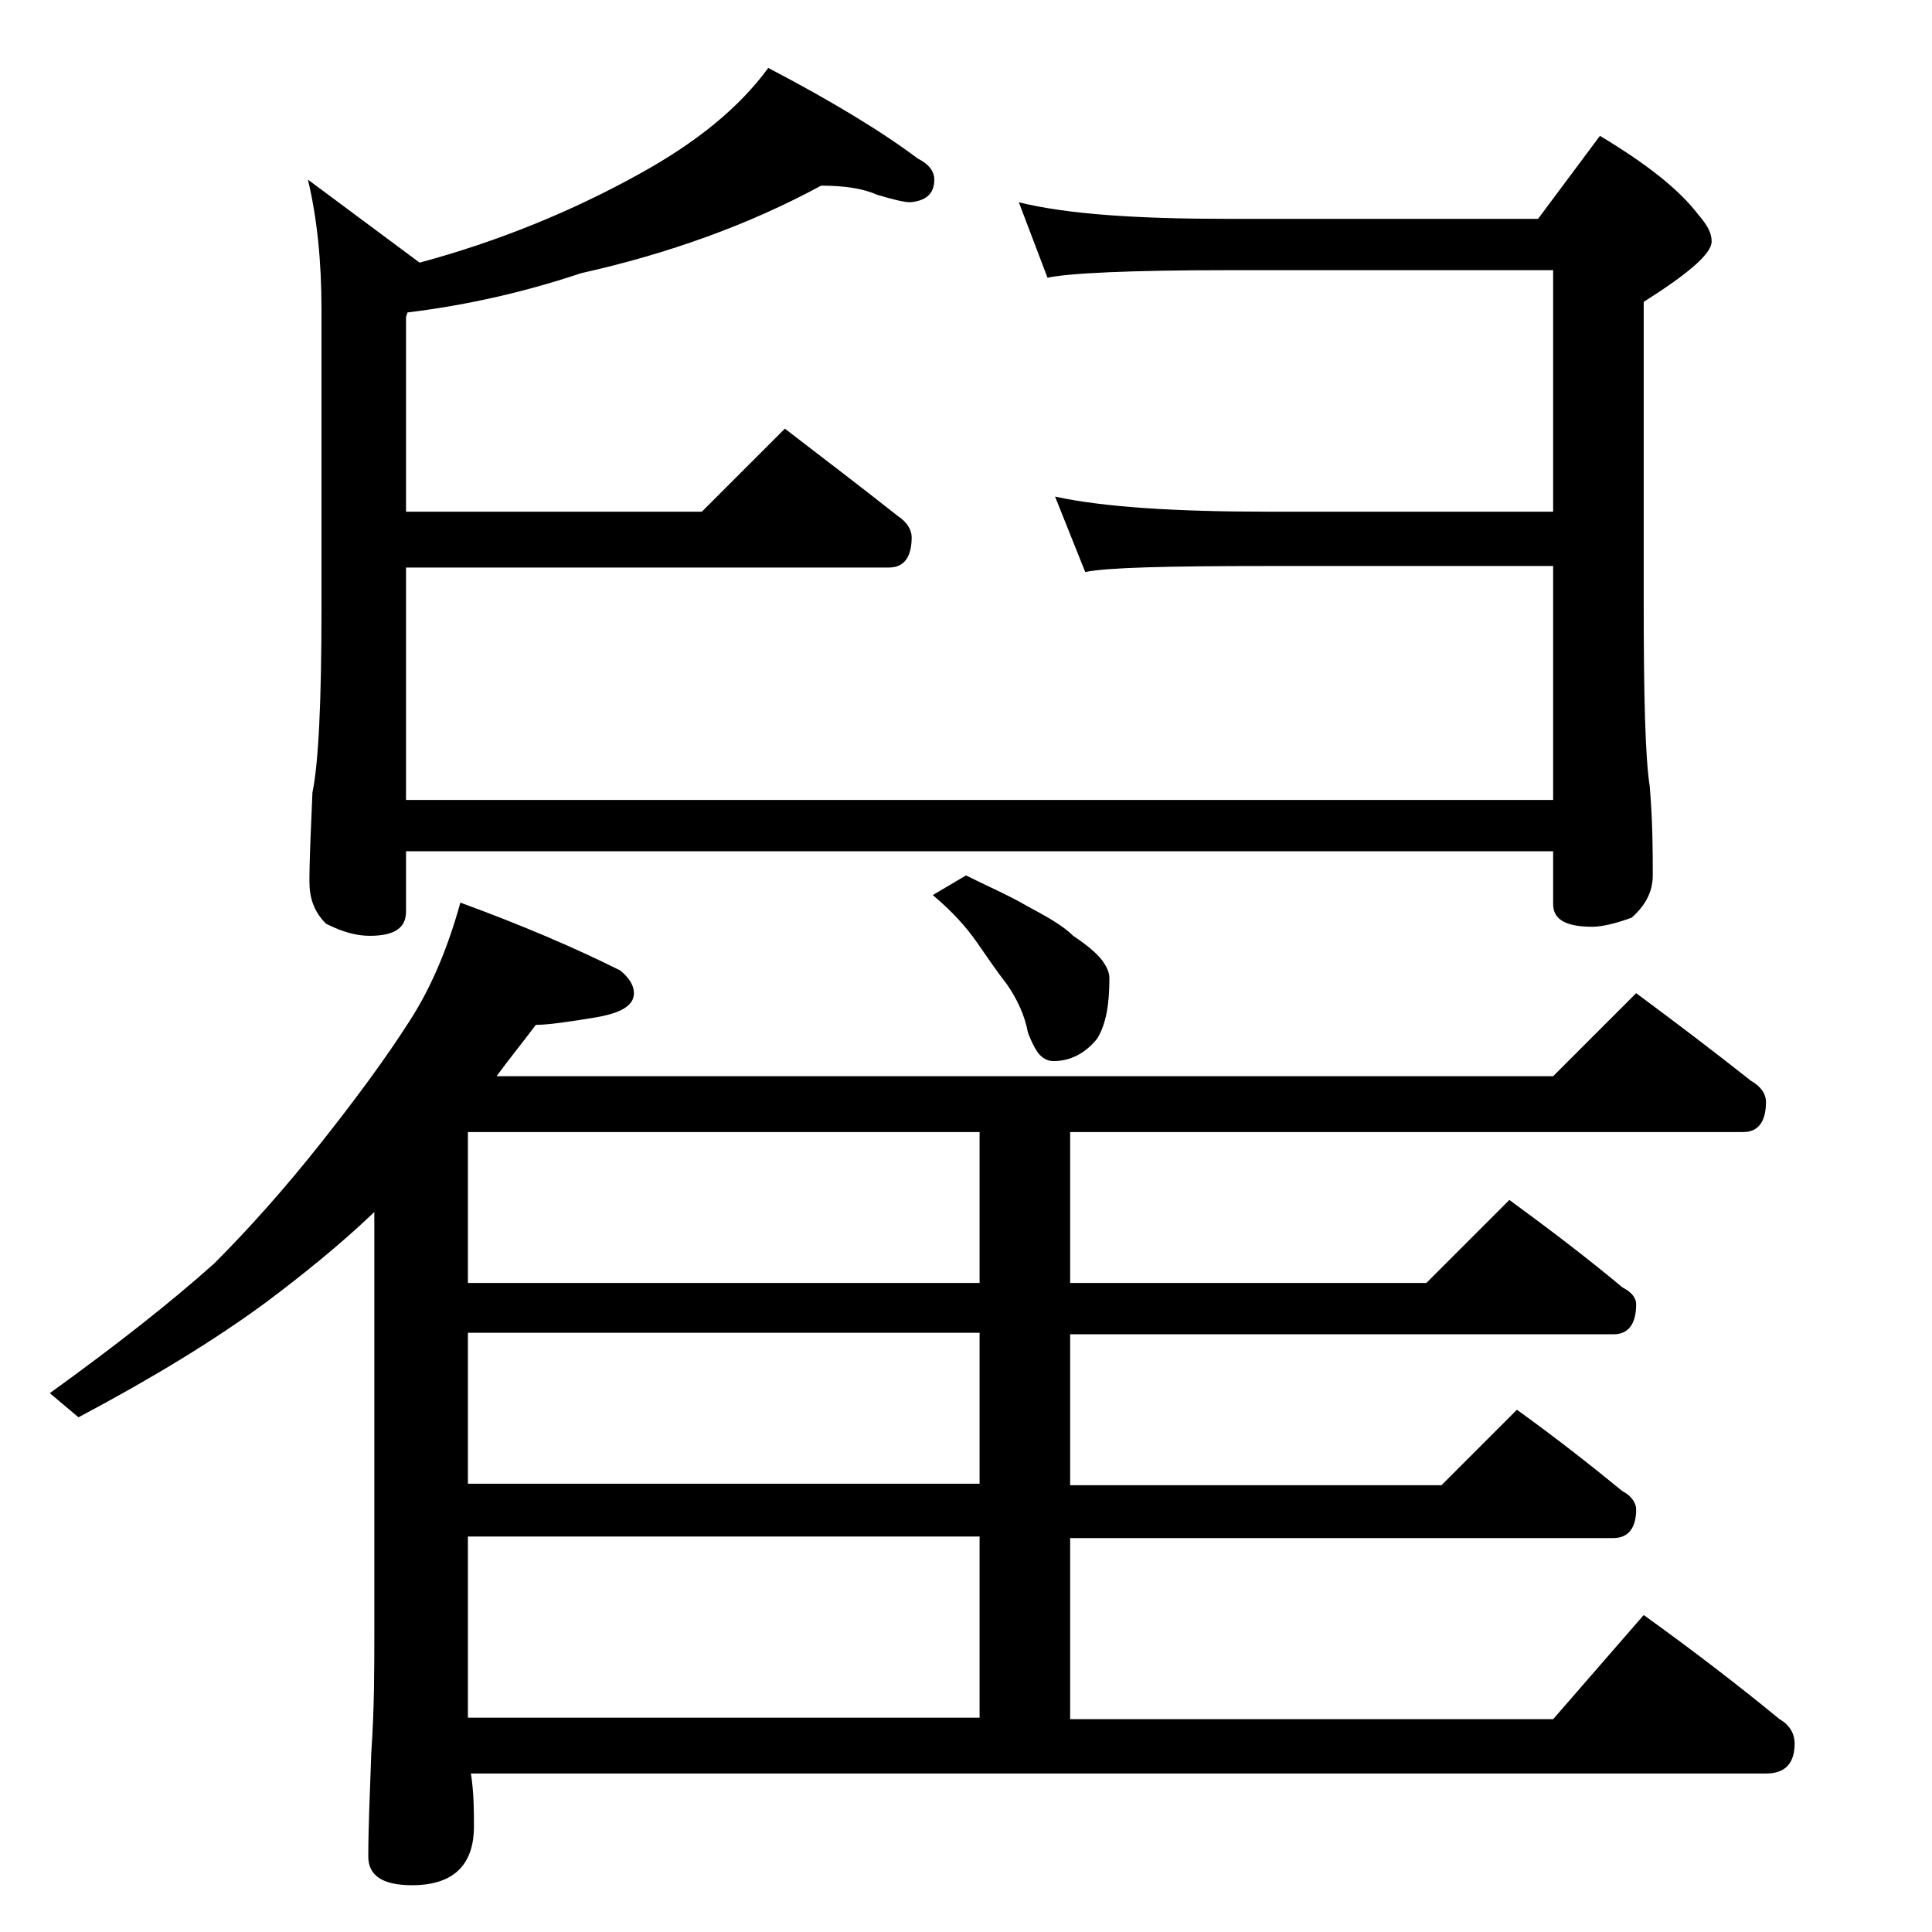 <?xml version="1.0" encoding="utf-8"?>
<!-- Generator: Adobe Illustrator 18.0.0, SVG Export Plug-In . SVG Version: 6.00 Build 0)  -->
<!DOCTYPE svg PUBLIC "-//W3C//DTD SVG 1.1//EN" "http://www.w3.org/Graphics/SVG/1.1/DTD/svg11.dtd">
<svg version="1.1" id="Layer_1" xmlns="http://www.w3.org/2000/svg" xmlns:xlink="http://www.w3.org/1999/xlink" x="0px" y="0px"
	 viewBox="0 0 128 128" enable-background="new 0 0 128 128" xml:space="preserve">
<path d="M30.5,59.8c4.1,1.5,7.6,3,10.6,4.5c0.6,0.5,0.9,1,0.9,1.5c0,0.8-0.8,1.3-2.5,1.6c-1.8,0.3-3.2,0.5-4,0.5
	c-0.9,1.2-1.8,2.3-2.6,3.4h70l5.5-5.5c2.7,2,5.2,3.9,7.6,5.8c0.7,0.4,1,0.9,1,1.4c0,1.3-0.5,2-1.5,2H70.9v10h23.6l5.5-5.5
	c2.6,1.9,5.1,3.8,7.5,5.8c0.6,0.3,0.9,0.7,0.9,1.1c0,1.3-0.5,2-1.5,2h-36v10h24.6l5-5c2.5,1.8,4.8,3.6,7,5.4
	c0.6,0.3,0.9,0.8,0.9,1.2c0,1.2-0.5,1.9-1.5,1.9h-36v12h32l6-6.9c3.2,2.3,6.2,4.6,9,6.9c0.7,0.4,1,1,1,1.6c0,1.3-0.6,2-1.9,2H31.2
	c0.2,1.3,0.2,2.5,0.2,3.5c0,2.6-1.4,3.9-4.1,3.9c-1.9,0-2.9-0.6-2.9-1.9c0-1.8,0.1-4.1,0.2-6.9c0.2-2.9,0.2-5.5,0.2-7.8v-28
	c-2.3,2.2-4.8,4.2-7.2,6c-3.4,2.5-7.5,5-12.4,7.6l-1.9-1.6c4.3-3.1,8-6,10.9-8.6c2.3-2.3,4.7-5,7-7.9c2.3-2.9,4.3-5.6,5.9-8.1
	C28.6,65.4,29.7,62.7,30.5,59.8z M54.4,12.3c-4.8,2.6-10.1,4.5-15.9,5.8c-3.6,1.2-7.4,2.1-11.5,2.6L26.9,21v12.9h19.6l5.5-5.5
	c2.6,2,5.1,3.9,7.5,5.8c0.6,0.4,0.9,0.9,0.9,1.4c0,1.3-0.5,2-1.5,2h-32V53h76V37.5H84c-6.7,0-10.7,0.1-12.1,0.4l-2-5
	c3.2,0.7,8,1,14.1,1h18.9v-16H81.4c-6.6,0-10.6,0.2-12,0.5l-1.9-5c3.2,0.8,7.9,1.1,13.9,1.1h20.5L106,9c3,1.8,5.2,3.5,6.5,5.2
	c0.6,0.7,0.9,1.2,0.9,1.8c0,0.8-1.5,2.1-4.5,4v19.9c0,6.2,0.1,10.3,0.4,12.2c0.2,2.4,0.2,4.4,0.2,5.9c0,1.1-0.5,2-1.4,2.8
	c-1.1,0.4-2,0.6-2.6,0.6c-1.8,0-2.6-0.5-2.6-1.5v-3.5h-76v4c0,1.1-0.8,1.6-2.4,1.6c-0.8,0-1.7-0.2-2.9-0.8c-0.8-0.8-1.1-1.7-1.1-2.8
	c0-1.5,0.1-3.5,0.2-5.9c0.4-1.9,0.6-6,0.6-12.2V20.5c0-3.2-0.3-6.1-0.9-8.6l7.4,5.5c5.2-1.4,10.1-3.4,14.6-5.9
	c3.8-2.1,6.6-4.4,8.5-7c4.2,2.2,7.5,4.2,9.9,6c0.8,0.4,1.1,0.9,1.1,1.4c0,0.9-0.5,1.4-1.6,1.5c-0.4,0-1.2-0.2-2.2-0.5
	C57.2,12.5,56,12.3,54.4,12.3z M64.9,85V75H31v10H64.9z M64.9,98.3v-10H31v10H64.9z M31,113.8h33.9v-12H31v11.5
	C31,113.6,31,113.7,31,113.8z M64,58c1.4,0.7,2.8,1.3,4,2c1.3,0.7,2.4,1.3,3.1,2c0.9,0.6,1.5,1.1,1.9,1.6c0.3,0.4,0.5,0.8,0.5,1.2
	c0,1.7-0.2,3-0.8,4c-0.8,1-1.8,1.5-2.9,1.5c-0.3,0-0.6-0.1-0.9-0.4c-0.2-0.2-0.5-0.7-0.8-1.5c-0.2-1.1-0.7-2.2-1.4-3.2
	c-0.7-0.9-1.3-1.8-2-2.8c-0.7-1-1.6-2-2.9-3.1L64,58z"/>
</svg>
